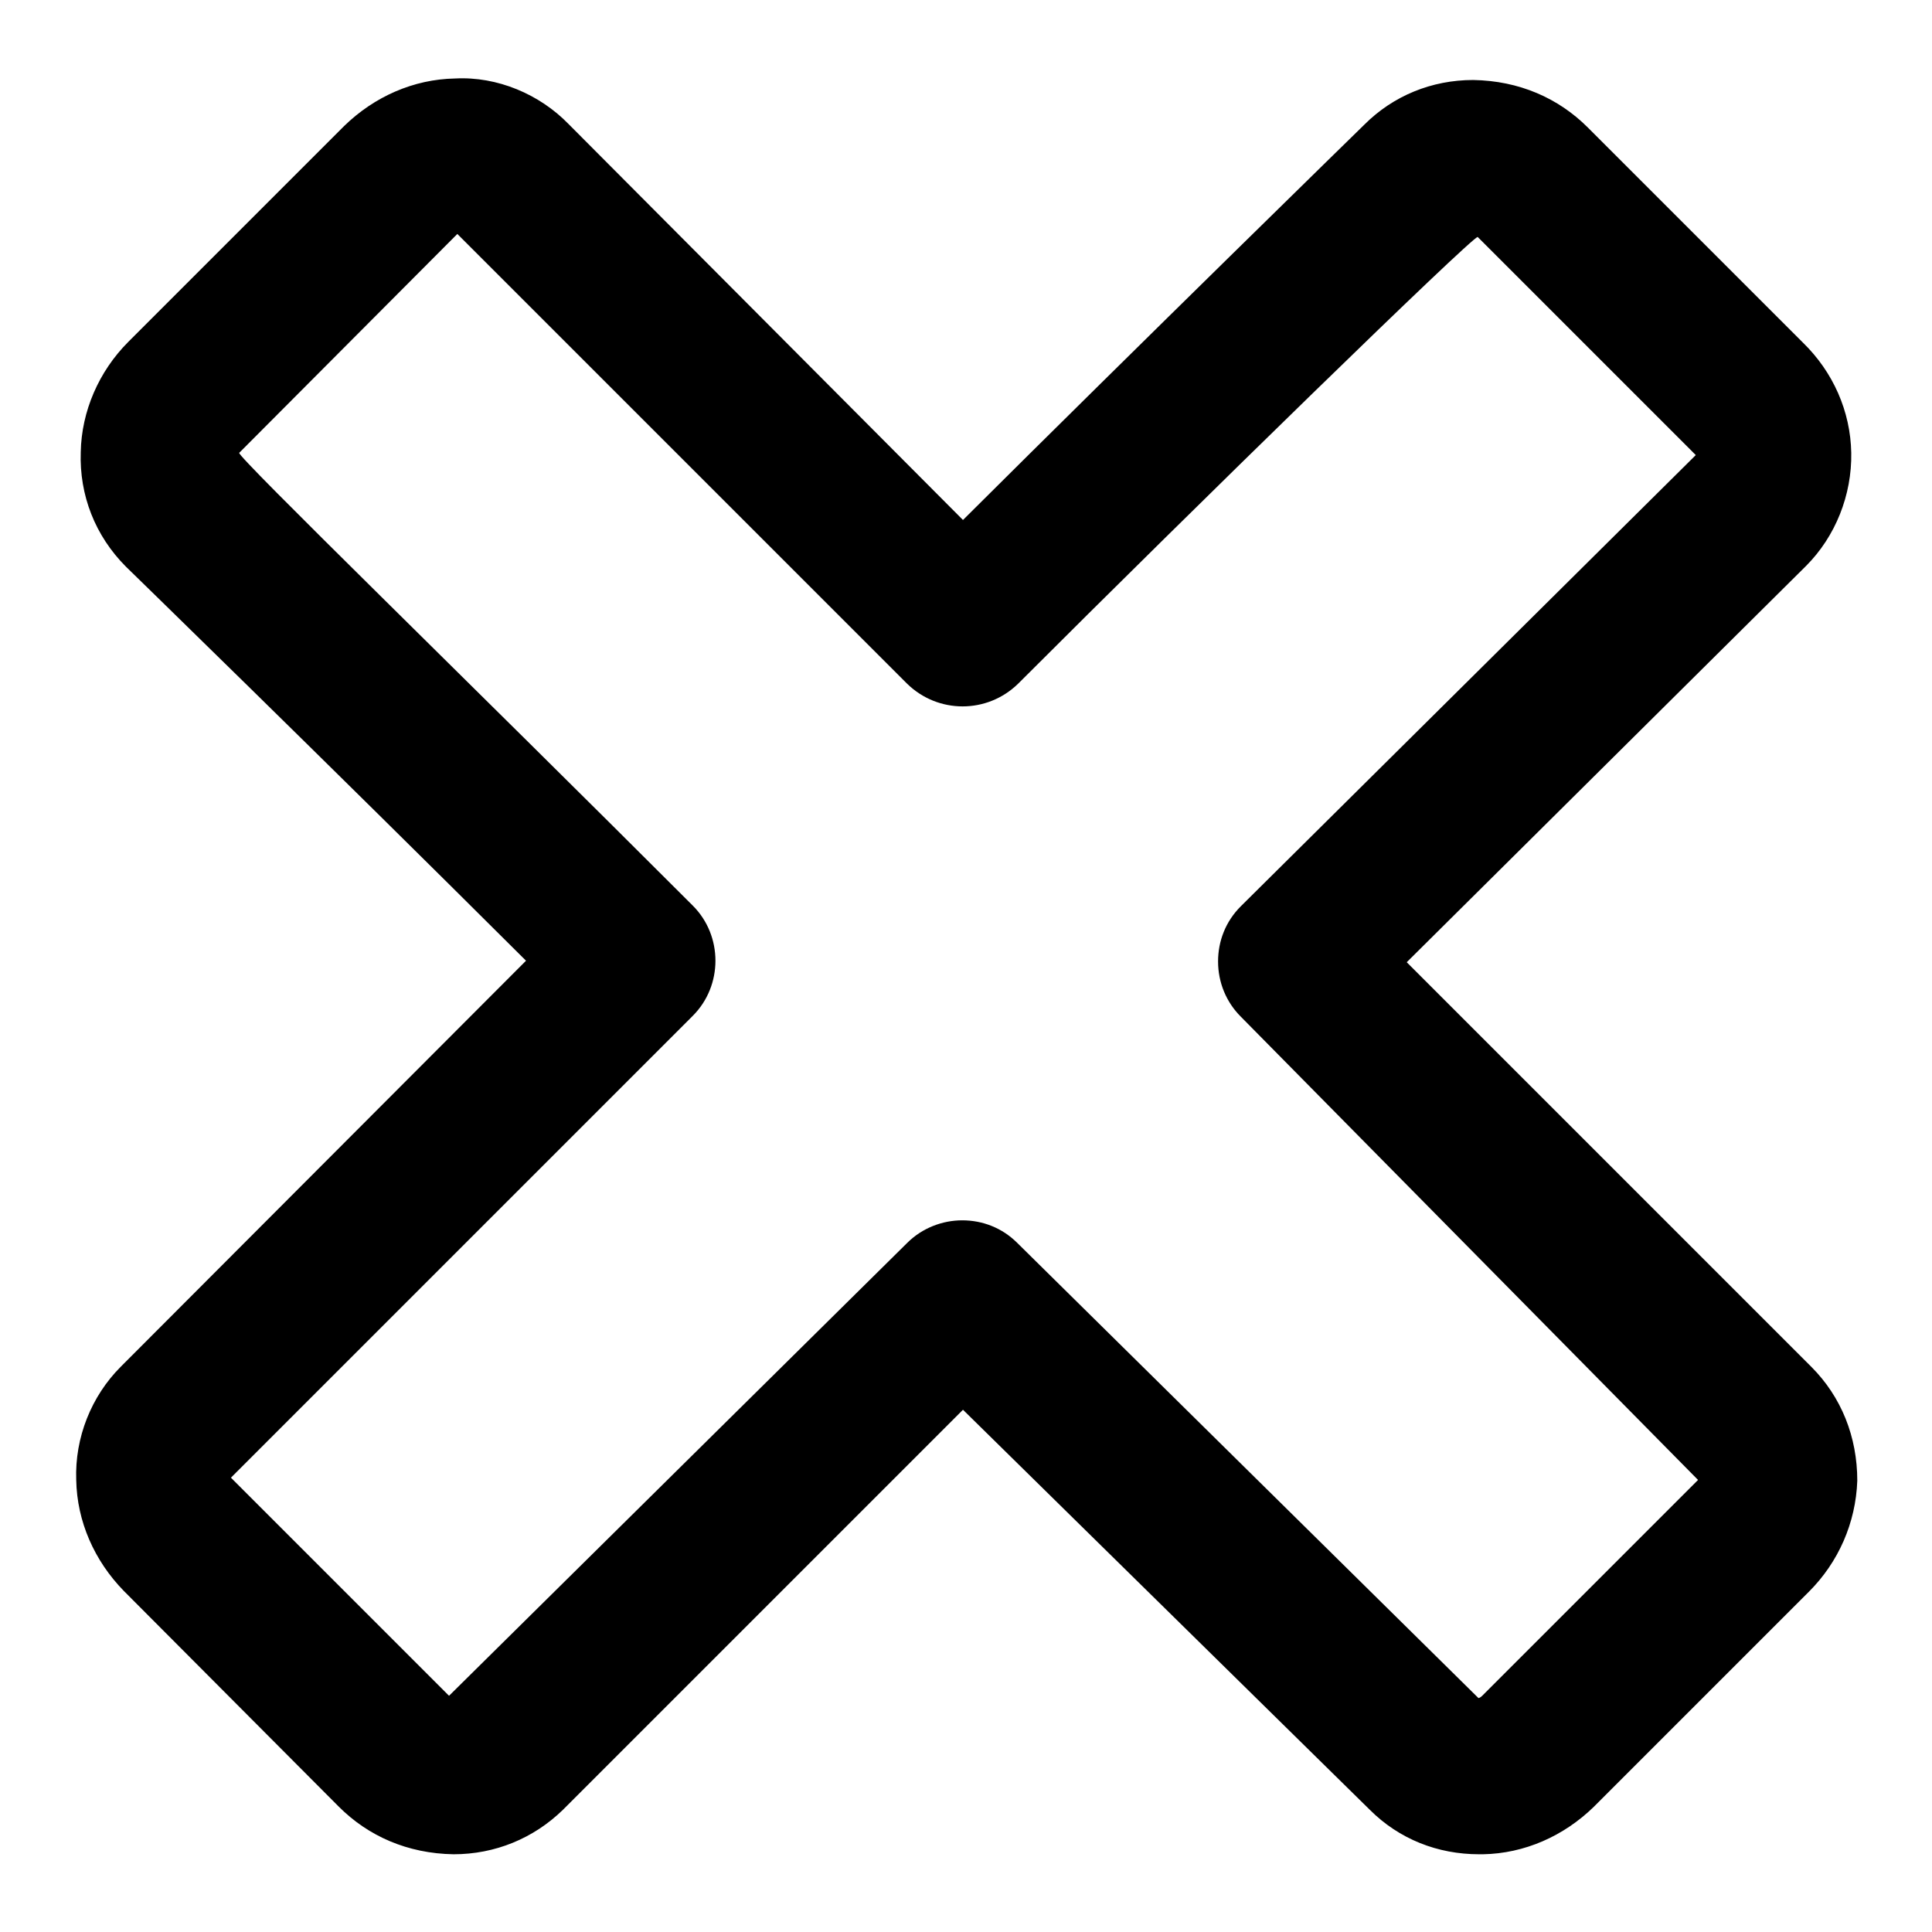 <?xml version="1.0" encoding="utf-8"?>
<!-- Svg Vector Icons : http://www.onlinewebfonts.com/icon -->
<!DOCTYPE svg PUBLIC "-//W3C//DTD SVG 1.1//EN" "http://www.w3.org/Graphics/SVG/1.1/DTD/svg11.dtd">
<svg version="1.1" xmlns="http://www.w3.org/2000/svg" xmlns:xlink="http://www.w3.org/1999/xlink" x="0px" y="0px" viewBox="0 0 256 256" enable-background="new 0 0 256 256" xml:space="preserve">
<g><g><g><path fill="#000000" d="M240,181.1l-53.6-53.6L239.3,75c3.9-3.9,6.1-9.4,6-15c-0.1-5.5-2.4-10.7-6.4-14.6l-28.5-28.5c-3.9-3.9-9.1-6.2-15.2-6.3c-5.5,0-10.6,2.1-14.4,5.9c0,0-29.9,29.2-53.2,52.4L75.3,16.4c-3.8-3.9-9.4-6.3-15-6c-5.5,0.1-10.7,2.4-14.7,6.3L17,45.3c-3.9,3.9-6.2,9.2-6.3,14.6c-0.2,5.7,1.9,11.1,6,15.2c0,0,26.1,25.4,53,52.2L16,181.1c-3.9,3.9-6.1,9.4-5.9,15c0.1,5.5,2.4,10.7,6.3,14.7l28.5,28.6c3.9,3.9,9.1,6.2,15.2,6.3c5.5,0,10.6-2.1,14.5-5.9l53-53l53.9,53c3.9,3.9,9,5.9,14.5,5.9c0.1,0,0.5,0,0.5,0c5.5-0.1,10.7-2.4,14.7-6.3l28.5-28.5c3.9-3.9,6.2-9.1,6.4-14.7C246.1,190.4,244,185.1,240,181.1z M196.4,224.7c-0.2,0.2-0.4,0.3-0.5,0.3l-61.1-60.3c-2-2-4.6-3-7.3-3c-2.6,0-5.3,1-7.3,3l-60.7,60l-28.9-28.9l61.2-61.2c4-4,4-10.6,0-14.6c-29.3-29.3-60.6-59.7-60.1-60L60.6,31l59.6,59.6c4.1,4,10.6,4,14.7,0C158.5,67,195,31.4,195.8,31.4l0,0l28.9,28.9l-60.3,59.8c-2,2-3,4.6-3,7.3c0,2.8,1.1,5.4,3,7.3l60.6,61.4L196.4,224.7z"/></g><g></g><g></g><g></g><g></g><g></g><g></g><g></g><g></g><g></g><g></g><g></g><g></g><g></g><g></g><g></g></g></g>
</svg>